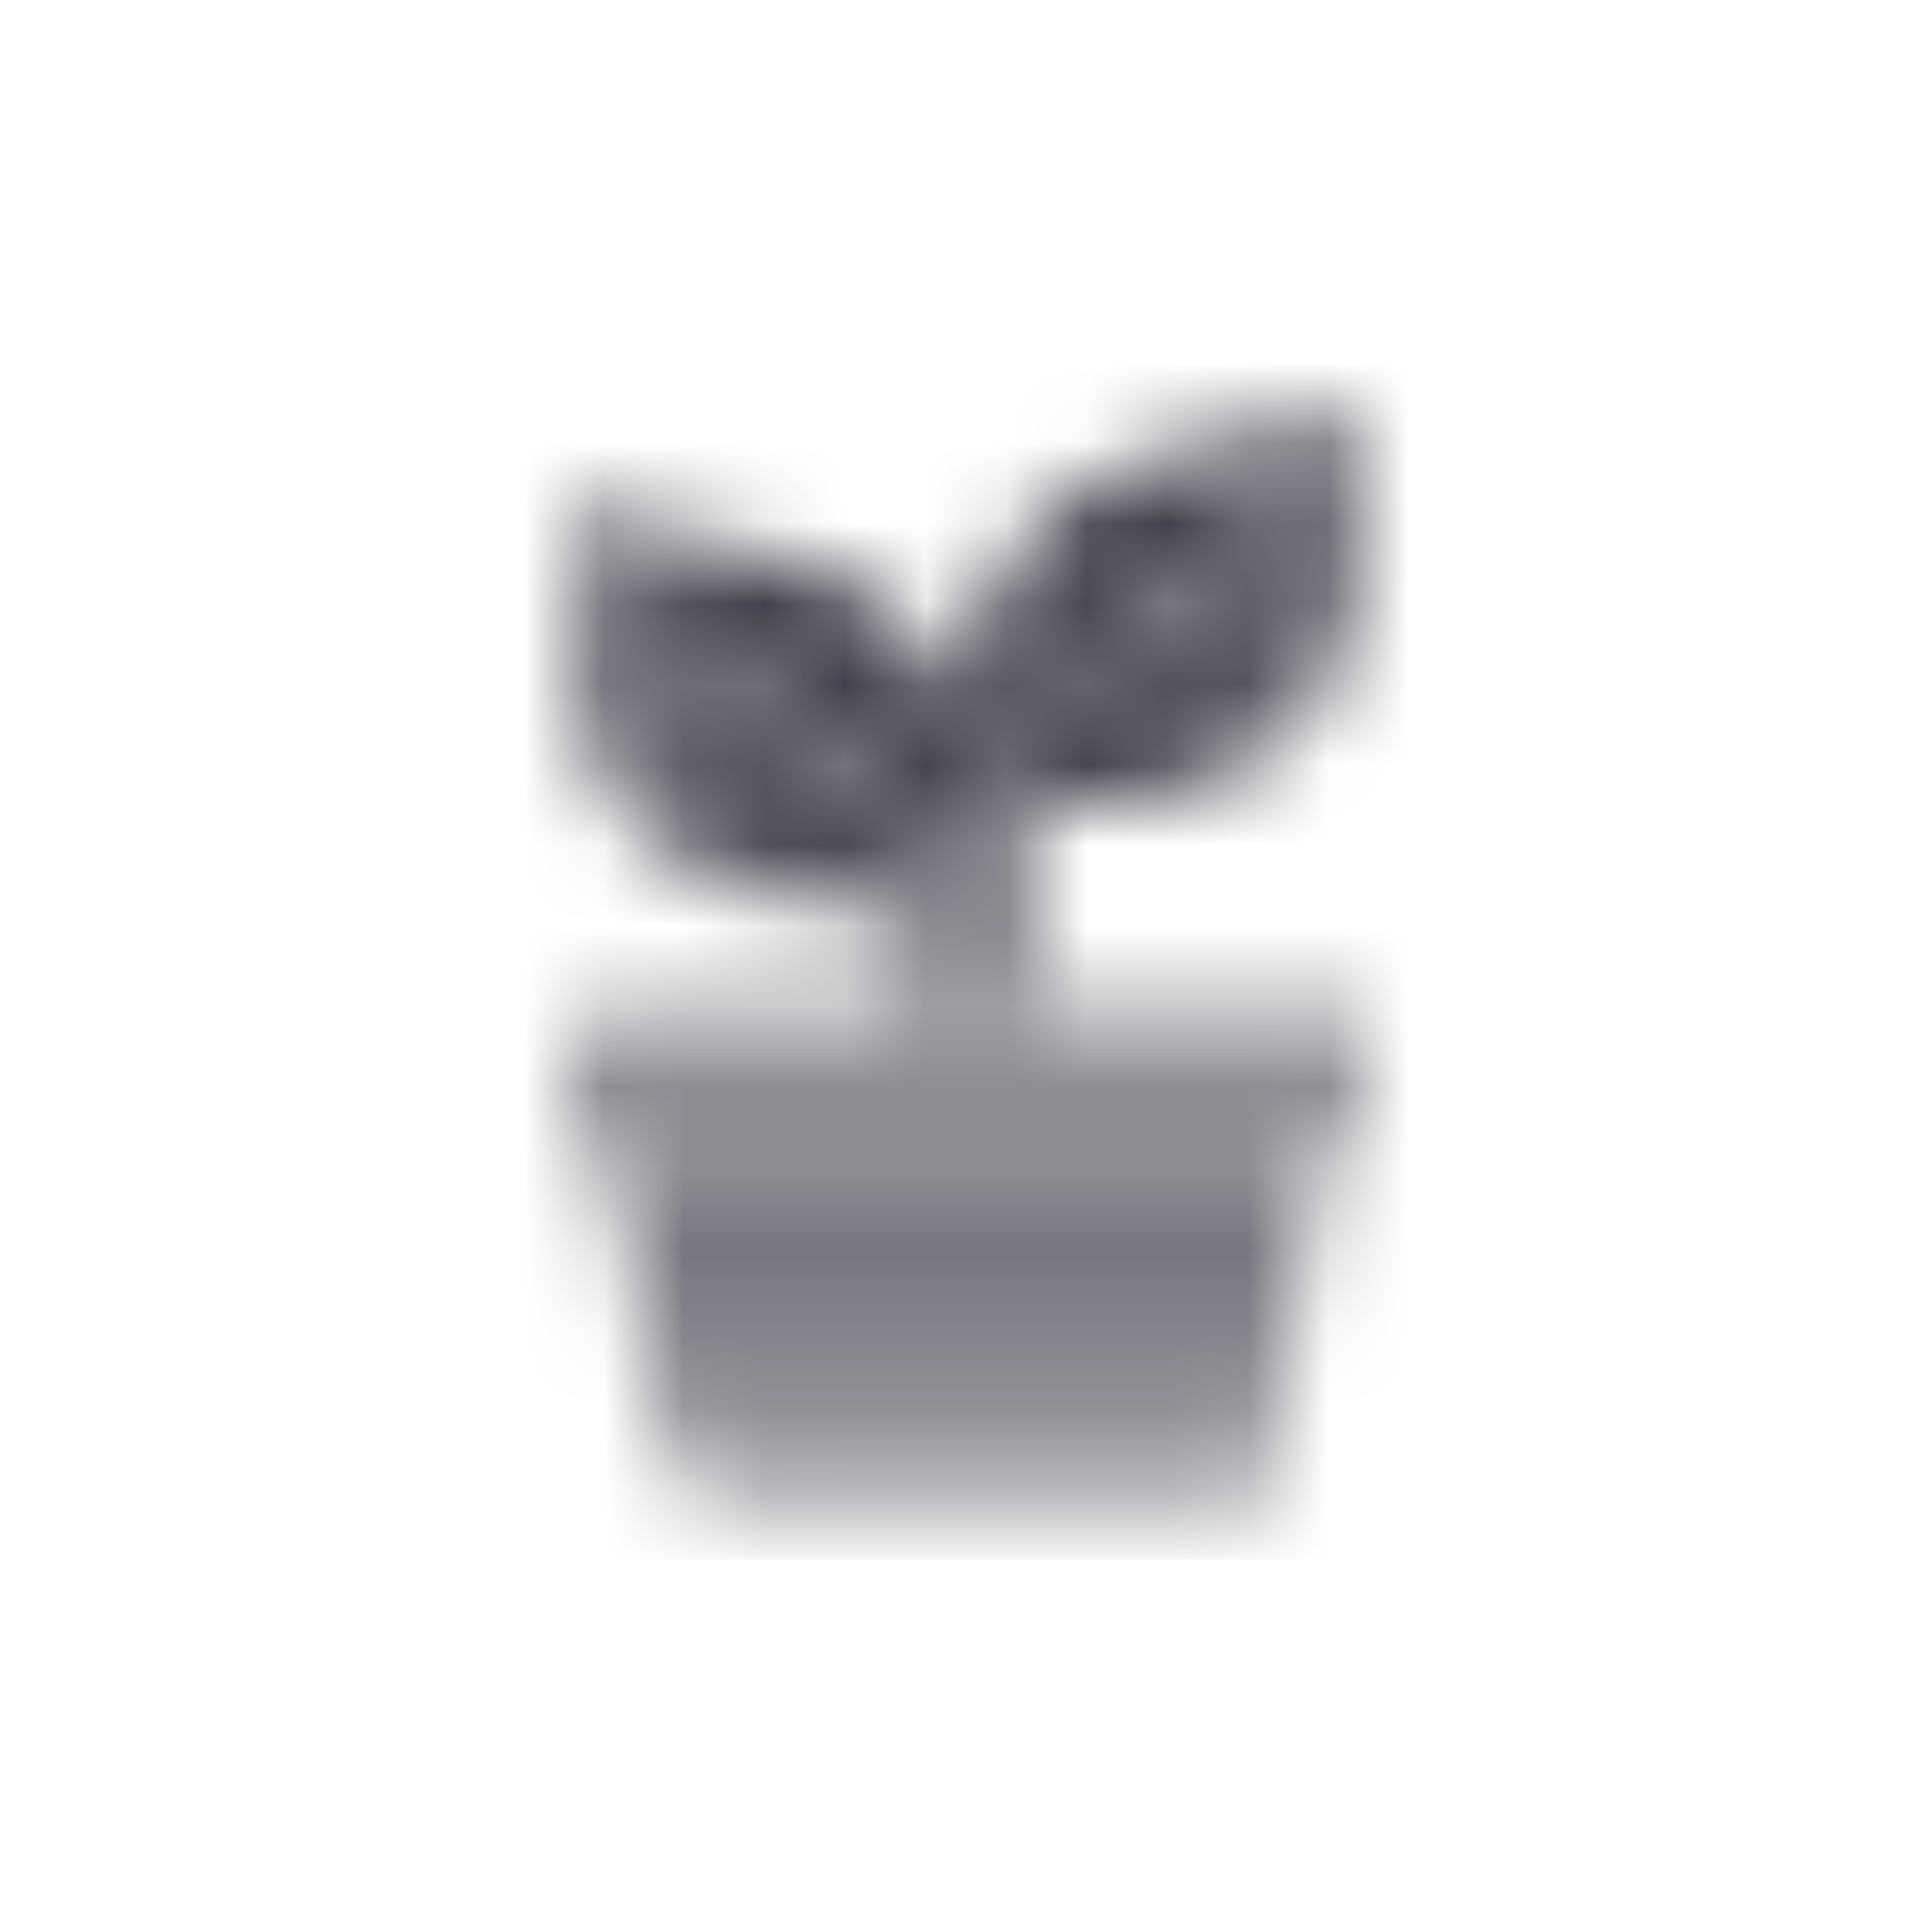 <svg width="24" height="24" viewBox="0 0 24 24" fill="none" xmlns="http://www.w3.org/2000/svg">
<mask id="mask0_619_233" style="mask-type:alpha" maskUnits="userSpaceOnUse" x="7" y="5" width="10" height="14">
<path d="M7.625 14.374H16.375L15.75 18.75C15.178 18.75 11.27 18.75 9.333 18.75C8.711 18.75 8.185 18.292 8.097 17.676L7.625 14.374Z" fill="url(#paint0_linear_619_233)"/>
<path d="M7 13.125C7 12.78 7.28 12.5 7.625 12.5H17V13.75C17 14.095 16.72 14.375 16.375 14.375H7V13.125Z" fill="black" fill-opacity="0.6"/>
<path d="M12 10C13.562 6.875 15.125 8.125 17 5V6.875C17 8.601 15.601 10 13.875 10H12Z" fill="url(#paint1_linear_619_233)"/>
<path d="M12 11.25C10.438 8.125 8.875 9.375 7 6.25V8.125C7 9.851 8.399 11.25 10.125 11.25H12Z" fill="url(#paint2_linear_619_233)"/>
<path d="M12.625 10H12C12.797 8.405 13.595 7.95 14.434 7.471C15.239 7.011 16.082 6.53 17 5C16.294 5.293 15.544 5.439 14.689 5.605C14.61 5.62 14.528 5.636 14.447 5.652C12.975 5.94 12 7.27 12 8.77V8.92C11.641 7.929 10.831 7.156 9.762 6.943C9.609 6.912 9.458 6.883 9.311 6.855C8.456 6.689 7.706 6.543 7 6.25C7.918 7.78 8.761 8.261 9.566 8.721C10.405 9.2 11.203 9.655 12 11.25H11.375V12.5H12.625V10Z" fill="black"/>
</mask>
<g mask="url(#mask0_619_233)">
<path d="M19.5 4.375H4.5V19.375H19.5V4.375Z" fill="#41414D"/>
</g>
<defs>
<linearGradient id="paint0_linear_619_233" x1="12.312" y1="18.75" x2="12.312" y2="14.374" gradientUnits="userSpaceOnUse">
<stop stop-opacity="0.5"/>
<stop offset="1" stop-opacity="0.8"/>
</linearGradient>
<linearGradient id="paint1_linear_619_233" x1="17.312" y1="5" x2="13.875" y2="10.312" gradientUnits="userSpaceOnUse">
<stop stop-opacity="0.7"/>
<stop offset="1"/>
</linearGradient>
<linearGradient id="paint2_linear_619_233" x1="7" y1="6.562" x2="11.688" y2="10.625" gradientUnits="userSpaceOnUse">
<stop stop-opacity="0.7"/>
<stop offset="1"/>
</linearGradient>
</defs>
</svg>
